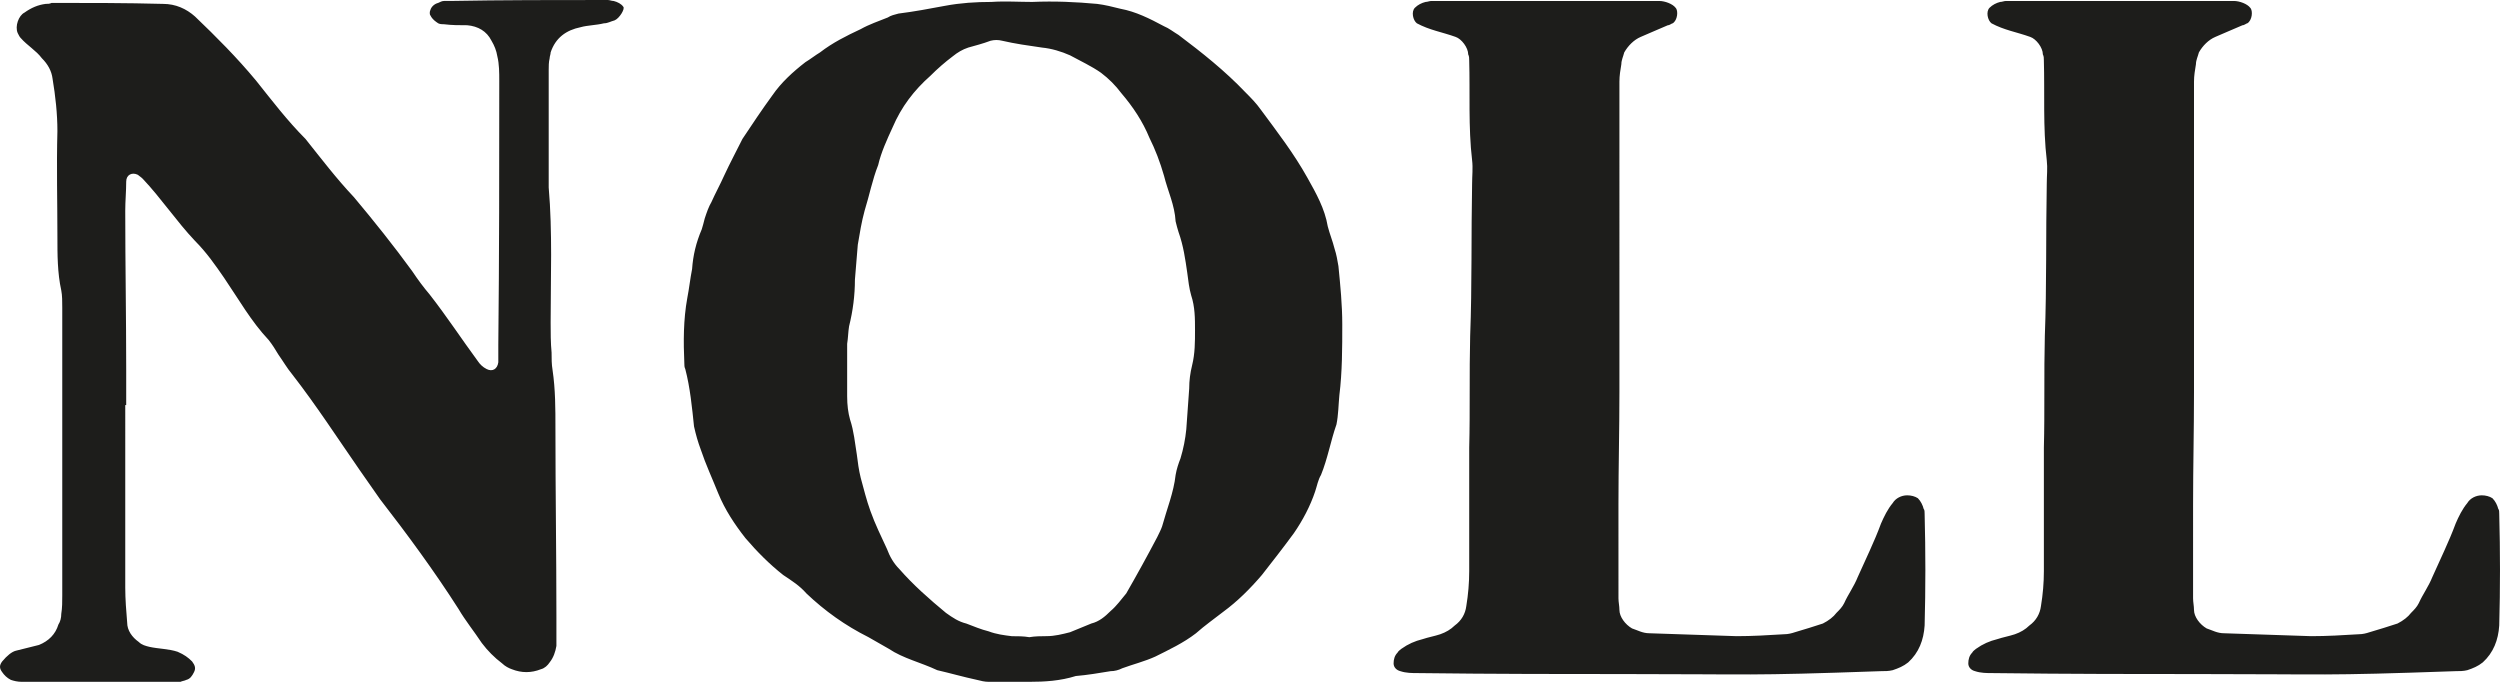 <?xml version="1.0" encoding="utf-8"?>
<!-- Generator: Adobe Illustrator 16.0.0, SVG Export Plug-In . SVG Version: 6.00 Build 0)  -->
<!DOCTYPE svg PUBLIC "-//W3C//DTD SVG 1.1//EN" "http://www.w3.org/Graphics/SVG/1.1/DTD/svg11.dtd">
<svg version="1.1" id="Ebene_1" xmlns="http://www.w3.org/2000/svg" xmlns:xlink="http://www.w3.org/1999/xlink" x="0px" y="0px"
	 width="220px" height="60px" viewBox="0 0 220 60" enable-background="new 0 0 220 60" xml:space="preserve">
<path fill="#1D1D1B" d="M193.586,59.318c11.513,0,10.402,0.172,22.512-0.256c0.337,0,0.681,0,1.022-0.085
	c0.512-0.172,0.937-0.344,1.363-0.685c0.939-0.854,1.366-1.966,1.45-3.246c0.089-3.251,0.089-6.497,0-9.831
	c0-0.172,0-0.344-0.084-0.431c-0.087-0.339-0.258-0.682-0.514-0.939c-0.256-0.169-0.599-0.256-0.936-0.256
	c-0.512,0-1.026,0.256-1.279,0.685c-0.427,0.51-0.767,1.197-1.022,1.797c-0.599,1.622-1.366,3.16-2.046,4.698
	c-0.343,0.856-0.854,1.538-1.197,2.307c-0.168,0.344-0.425,0.6-0.681,0.856c-0.256,0.343-0.683,0.682-1.192,0.938
	c-0.767,0.259-1.621,0.513-2.473,0.769c-0.258,0.088-0.596,0.175-0.938,0.175c-1.368,0.085-2.815,0.169-4.181,0.169
	c-2.557-0.084-5.115-0.169-7.672-0.256c-0.596,0-1.023-0.257-1.535-0.426c-0.596-0.344-1.111-1.026-1.111-1.625
	c0-0.344-0.081-0.682-0.081-1.026V44.36c0-3.249,0.081-6.497,0.081-9.83V13.333V7.178c0-0.512,0.087-1.026,0.172-1.539
	c0-0.341,0.172-0.682,0.259-1.026c0.338-0.596,0.852-1.111,1.448-1.365c0.768-0.344,1.622-0.686,2.389-1.026
	c0.168,0,0.337-0.17,0.425-0.17c0.429-0.258,0.511-1.112,0.255-1.368c-0.255-0.341-0.938-0.598-1.447-0.598h-20.04
	c-0.174,0-0.343,0.085-0.514,0.085c-0.34,0.085-0.68,0.255-0.938,0.513c-0.338,0.341-0.169,1.11,0.171,1.368
	c1.107,0.599,2.217,0.769,3.409,1.197c0.514,0.17,1.111,0.94,1.111,1.539c0.088,0.17,0.088,0.341,0.088,0.512
	c0.084,2.907-0.088,5.897,0.256,8.804c0.082,0.686,0,1.368,0,2.05c-0.087,4.447,0,8.978-0.171,13.422
	c-0.084,3.247,0,6.582-0.084,9.827v10.856c0,1.028-0.088,2.051-0.257,3.077c-0.087,0.685-0.427,1.282-1.023,1.713
	c-0.343,0.338-0.768,0.594-1.279,0.769c-0.514,0.169-1.022,0.256-1.535,0.426c-0.685,0.169-1.281,0.428-1.877,0.854
	c-0.084,0.087-0.255,0.171-0.342,0.343c-0.253,0.254-0.338,0.598-0.338,0.941c0,0.341,0.256,0.597,0.596,0.682
	c0.509,0.169,1.021,0.169,1.534,0.169C182.072,59.318,188.723,59.318,193.586,59.318 M143.021,59.318
	c11.513,0,10.403,0.172,22.508-0.256c0.343,0,0.684,0,1.026-0.085c0.511-0.172,0.938-0.344,1.365-0.685
	c0.938-0.854,1.363-1.966,1.447-3.246c0.087-3.251,0.087-6.497,0-9.831c0-0.172,0-0.344-0.084-0.431
	c-0.087-0.339-0.256-0.682-0.509-0.939c-0.258-0.169-0.596-0.256-0.941-0.256c-0.509,0-1.021,0.256-1.278,0.685
	c-0.43,0.51-0.767,1.197-1.026,1.797c-0.596,1.622-1.362,3.16-2.043,4.698c-0.343,0.856-0.854,1.538-1.197,2.307
	c-0.168,0.344-0.424,0.6-0.681,0.856c-0.255,0.343-0.683,0.682-1.194,0.938c-0.768,0.259-1.619,0.513-2.473,0.769
	c-0.256,0.088-0.596,0.175-0.937,0.175c-1.365,0.085-2.813,0.169-4.181,0.169c-2.557-0.084-5.115-0.169-7.672-0.256
	c-0.596,0-1.023-0.257-1.535-0.426c-0.596-0.344-1.107-1.026-1.107-1.625c0-0.344-0.085-0.682-0.085-1.026V44.36
	c0-3.249,0.085-6.497,0.085-9.83V13.333V7.178c0-0.512,0.084-1.026,0.171-1.539c0-0.341,0.168-0.682,0.253-1.026
	c0.343-0.596,0.854-1.111,1.45-1.365c0.768-0.344,1.619-0.686,2.386-1.026c0.171,0,0.345-0.17,0.427-0.17
	c0.427-0.258,0.511-1.112,0.256-1.368c-0.256-0.341-0.937-0.598-1.451-0.598h-20.037c-0.171,0-0.343,0.085-0.512,0.085
	c-0.343,0.085-0.686,0.255-0.941,0.513c-0.34,0.341-0.169,1.11,0.173,1.368c1.108,0.599,2.216,0.769,3.411,1.197
	c0.511,0.17,1.107,0.94,1.107,1.539c0.087,0.17,0.087,0.341,0.087,0.512c0.084,2.907-0.087,5.897,0.256,8.804
	c0.084,0.686,0,1.368,0,2.05c-0.087,4.447,0,8.978-0.171,13.422c-0.084,3.247,0,6.582-0.084,9.827v10.856
	c0,1.028-0.087,2.051-0.256,3.077c-0.087,0.685-0.427,1.282-1.023,1.713c-0.343,0.338-0.77,0.594-1.279,0.769
	c-0.513,0.169-1.027,0.256-1.536,0.426c-0.685,0.169-1.279,0.428-1.877,0.854c-0.087,0.087-0.256,0.171-0.343,0.343
	c-0.253,0.254-0.34,0.598-0.34,0.941c0,0.341,0.258,0.597,0.596,0.682c0.511,0.169,1.025,0.169,1.534,0.169
	C131.508,59.318,138.157,59.318,143.021,59.318 M90.581,56.072c-0.514-0.087-1.025-0.087-1.537-0.087
	c-0.683-0.084-1.363-0.169-2.046-0.428c-0.684-0.172-1.28-0.426-1.962-0.685c-0.683-0.169-1.192-0.51-1.791-0.938
	c-1.45-1.197-2.898-2.477-4.092-3.846c-0.512-0.513-0.852-1.11-1.107-1.794c-0.511-1.113-1.026-2.14-1.453-3.337
	c-0.34-0.941-0.593-1.964-0.849-2.905c-0.171-0.682-0.258-1.367-0.343-2.051c-0.168-1.025-0.255-2.051-0.595-3.077
	c-0.171-0.6-0.256-1.282-0.256-2.051v-4.618c0.085-0.511,0.085-1.025,0.168-1.539c0.341-1.367,0.515-2.735,0.515-4.103
	c0.085-1.024,0.168-2.049,0.253-3.077c0.171-1.024,0.34-2.051,0.599-2.992c0.427-1.368,0.683-2.735,1.194-4.016
	c0.256-1.112,0.767-2.224,1.276-3.334c0.767-1.793,1.877-3.248,3.327-4.53c0.596-0.599,1.279-1.197,1.962-1.709
	c0.424-0.344,0.852-0.599,1.363-0.769c0.596-0.17,1.279-0.341,1.961-0.599c0.342-0.087,0.685-0.087,1.026,0
	c1.107,0.258,2.301,0.428,3.496,0.599c0.849,0.083,1.703,0.341,2.471,0.682c0.938,0.515,1.877,0.939,2.729,1.538
	c0.683,0.517,1.279,1.112,1.79,1.797c1.023,1.198,1.876,2.478,2.472,3.93c0.514,1.027,0.938,2.137,1.281,3.334
	c0.34,1.368,0.938,2.565,1.021,4.017c0.087,0.341,0.171,0.686,0.258,0.941c0.428,1.196,0.596,2.393,0.768,3.591
	c0.086,0.683,0.169,1.365,0.34,1.963c0.341,1.027,0.341,2.054,0.341,3.077c0,1.027,0,2.055-0.253,3.078
	c-0.171,0.685-0.258,1.368-0.258,2.055c-0.083,1.195-0.169,2.389-0.256,3.589c-0.084,0.851-0.252,1.708-0.511,2.563
	c-0.169,0.426-0.341,0.938-0.428,1.451c-0.168,1.538-0.767,2.99-1.189,4.527c-0.087,0.259-0.258,0.601-0.427,0.942
	c-0.854,1.625-1.793,3.335-2.73,4.961c-0.427,0.51-0.854,1.107-1.366,1.539c-0.512,0.512-1.023,0.938-1.704,1.107
	c-0.598,0.259-1.279,0.513-1.877,0.769c-0.683,0.175-1.363,0.344-2.044,0.344C91.602,55.985,91.09,55.985,90.581,56.072
	 M90.834,0.17c-1.195,0-2.387-0.085-3.581,0c-1.365,0-2.73,0.085-4.094,0.342c-1.366,0.256-2.729,0.512-4.092,0.682
	c-0.342,0.087-0.683,0.17-0.941,0.344c-0.849,0.342-1.617,0.596-2.384,1.024c-1.278,0.599-2.474,1.197-3.582,2.051
	c-0.427,0.257-0.854,0.598-1.282,0.855c-1.107,0.856-2.133,1.797-2.9,2.907c-0.936,1.282-1.788,2.565-2.642,3.847
	c-0.508,1.025-1.107,2.137-1.619,3.247c-0.343,0.769-0.768,1.539-1.11,2.308c-0.253,0.428-0.424,0.939-0.593,1.452
	c-0.087,0.344-0.174,0.685-0.258,0.943c-0.51,1.195-0.768,2.308-0.852,3.502c-0.171,0.856-0.256,1.709-0.425,2.565
	c-0.343,1.879-0.343,3.846-0.258,5.725c0,0.171,0,0.343,0.084,0.512c0.427,1.627,0.599,3.421,0.768,5.045
	c0.173,0.769,0.343,1.366,0.598,2.05c0.427,1.285,1.023,2.566,1.535,3.846c0.596,1.454,1.45,2.735,2.389,3.934
	c1.023,1.197,2.13,2.308,3.325,3.248c0.767,0.513,1.447,0.938,2.046,1.625c1.619,1.539,3.41,2.82,5.457,3.846
	c0.596,0.338,1.194,0.682,1.79,1.023c1.279,0.856,2.814,1.197,4.264,1.882c1.107,0.254,2.302,0.597,3.496,0.854
	C86.314,59.918,86.657,60,86.998,60h3.583c1.361,0,2.727-0.082,4.09-0.51c1.022-0.087,2.046-0.259,3.069-0.428
	c0.34,0,0.683-0.085,1.026-0.257c0.936-0.344,1.962-0.6,2.899-1.025c1.192-0.597,2.474-1.195,3.581-2.051
	c0.767-0.682,1.622-1.282,2.389-1.882c1.279-0.938,2.387-2.051,3.41-3.246c0.936-1.2,1.875-2.394,2.814-3.677
	c0.768-1.111,1.448-2.393,1.875-3.677c0.171-0.513,0.256-1.023,0.514-1.451c0.593-1.451,0.849-2.989,1.361-4.445
	c0.173-0.851,0.173-1.708,0.255-2.564c0.256-2.052,0.256-4.188,0.256-6.239c0-1.708-0.168-3.417-0.338-5.127
	c-0.087-0.514-0.173-1.025-0.342-1.538c-0.171-0.685-0.424-1.283-0.599-1.968c-0.255-1.539-1.022-2.906-1.79-4.274
	c-1.192-2.137-2.641-4.016-4.094-5.982c-0.427-0.599-0.852-1.024-1.363-1.538c-1.79-1.882-3.836-3.506-5.883-5.045
	c-0.427-0.254-0.854-0.596-1.279-0.767c-1.281-0.685-2.473-1.283-3.837-1.539c-0.683-0.173-1.366-0.343-2.049-0.427
	C94.671,0.17,92.796,0.085,90.834,0.17 M11.022,35.643h0.084v-3.078c0-4.702-0.084-9.318-0.084-14.019
	c0-0.855,0.084-1.708,0.084-2.565c0-0.599,0.511-0.853,1.023-0.599c0.087,0.087,0.255,0.174,0.427,0.345
	c1.619,1.708,2.982,3.759,4.604,5.47c1.023,1.027,1.791,2.137,2.558,3.247c1.28,1.879,2.387,3.846,3.922,5.471
	c0.34,0.429,0.599,0.855,0.854,1.28c0.424,0.6,0.767,1.197,1.192,1.71c2.131,2.737,4.011,5.644,5.969,8.464
	c0.596,0.854,1.195,1.708,1.792,2.564c2.387,3.078,4.775,6.323,6.906,9.659c0.599,1.023,1.366,1.964,2.046,2.992
	c0.514,0.682,1.107,1.279,1.79,1.795c0.259,0.253,0.599,0.425,0.852,0.512c0.854,0.339,1.709,0.339,2.561,0
	c0.34-0.087,0.596-0.343,0.767-0.6c0.341-0.428,0.509-0.938,0.596-1.451v-2.564c0-5.558-0.086-11.03-0.086-16.583
	c0-1.71,0-3.42-0.253-5.129c-0.086-0.513-0.086-1.025-0.086-1.538c-0.083-0.856-0.083-1.796-0.083-2.65
	c0-3.933,0.169-7.949-0.171-11.88v-0.515v-9.83c0-0.342,0-0.683,0.084-1.024c0-0.17,0.087-0.341,0.087-0.514
	C48.88,3.332,49.821,2.65,51.1,2.392c0.596-0.17,1.363-0.17,2.046-0.341c0.34,0,0.596-0.17,0.936-0.258
	c0.427-0.171,0.939-1.024,0.768-1.197c-0.169-0.254-0.512-0.426-0.852-0.511C53.829,0.085,53.655,0,53.486,0
	c-4.606,0-9.296,0-13.9,0.085h-0.508c-0.174,0-0.346,0.085-0.515,0.17c-0.34,0.087-0.599,0.341-0.68,0.599
	c-0.087,0.17-0.087,0.428,0,0.511c0.169,0.344,0.427,0.516,0.68,0.686c0.169,0.083,0.34,0.083,0.515,0.083
	c0.68,0.087,1.36,0.087,2.043,0.087c0.939,0.086,1.706,0.512,2.133,1.368c0.253,0.428,0.428,0.852,0.512,1.368
	c0.169,0.682,0.169,1.451,0.169,2.138c0,7.693,0,15.47-0.084,23.25v1.539c-0.084,0.594-0.511,0.851-1.023,0.594
	c-0.34-0.169-0.596-0.425-0.767-0.682c-1.448-1.967-2.729-3.933-4.264-5.897c-0.511-0.598-1.021-1.284-1.535-2.053
	c-1.619-2.222-3.326-4.359-5.117-6.497c-1.534-1.622-2.9-3.417-4.264-5.126c-1.619-1.625-2.982-3.419-4.347-5.128
	c-1.707-2.055-3.498-3.847-5.373-5.643c-0.768-0.683-1.706-1.11-2.813-1.11c-3.241-0.087-6.565-0.087-9.807-0.087
	C4.372,0.342,4.2,0.342,4.026,0.342C3.346,0.426,2.75,0.683,2.151,1.111C1.643,1.365,1.3,2.308,1.555,2.904
	c0.087,0.17,0.169,0.344,0.256,0.428c0.599,0.686,1.366,1.11,1.875,1.796C4.2,5.639,4.541,6.238,4.625,6.925
	C4.88,8.46,5.052,9.999,5.052,11.537c-0.084,3.164,0,6.24,0,9.318c0,1.54,0,3.164,0.34,4.702c0.087,0.426,0.087,1.024,0.087,1.54
	v2.561v22.738c0,0.513,0,1.11-0.087,1.623c0,0.344-0.084,0.685-0.253,0.941c-0.259,0.856-0.855,1.451-1.707,1.795
	C3.09,56.841,2.75,56.924,2.41,57.011c-0.34,0.084-0.685,0.172-1.026,0.256c-0.34,0.088-0.767,0.426-1.191,0.939
	c-0.256,0.343-0.256,0.6,0,0.943c0.171,0.254,0.425,0.513,0.767,0.682C1.215,59.918,1.555,60,1.898,60h13.47h0.514
	c0.171-0.082,0.341-0.082,0.512-0.169c0.34-0.087,0.509-0.341,0.68-0.682c0.174-0.344,0.087-0.6-0.171-0.943
	c-0.34-0.341-0.68-0.595-1.275-0.851c-0.768-0.259-1.707-0.259-2.474-0.431c-0.34-0.083-0.683-0.169-0.936-0.426
	c-0.599-0.425-1.026-1.025-1.026-1.709c-0.084-1.023-0.169-2.051-0.169-3.077V35.643z"/>
</svg>
